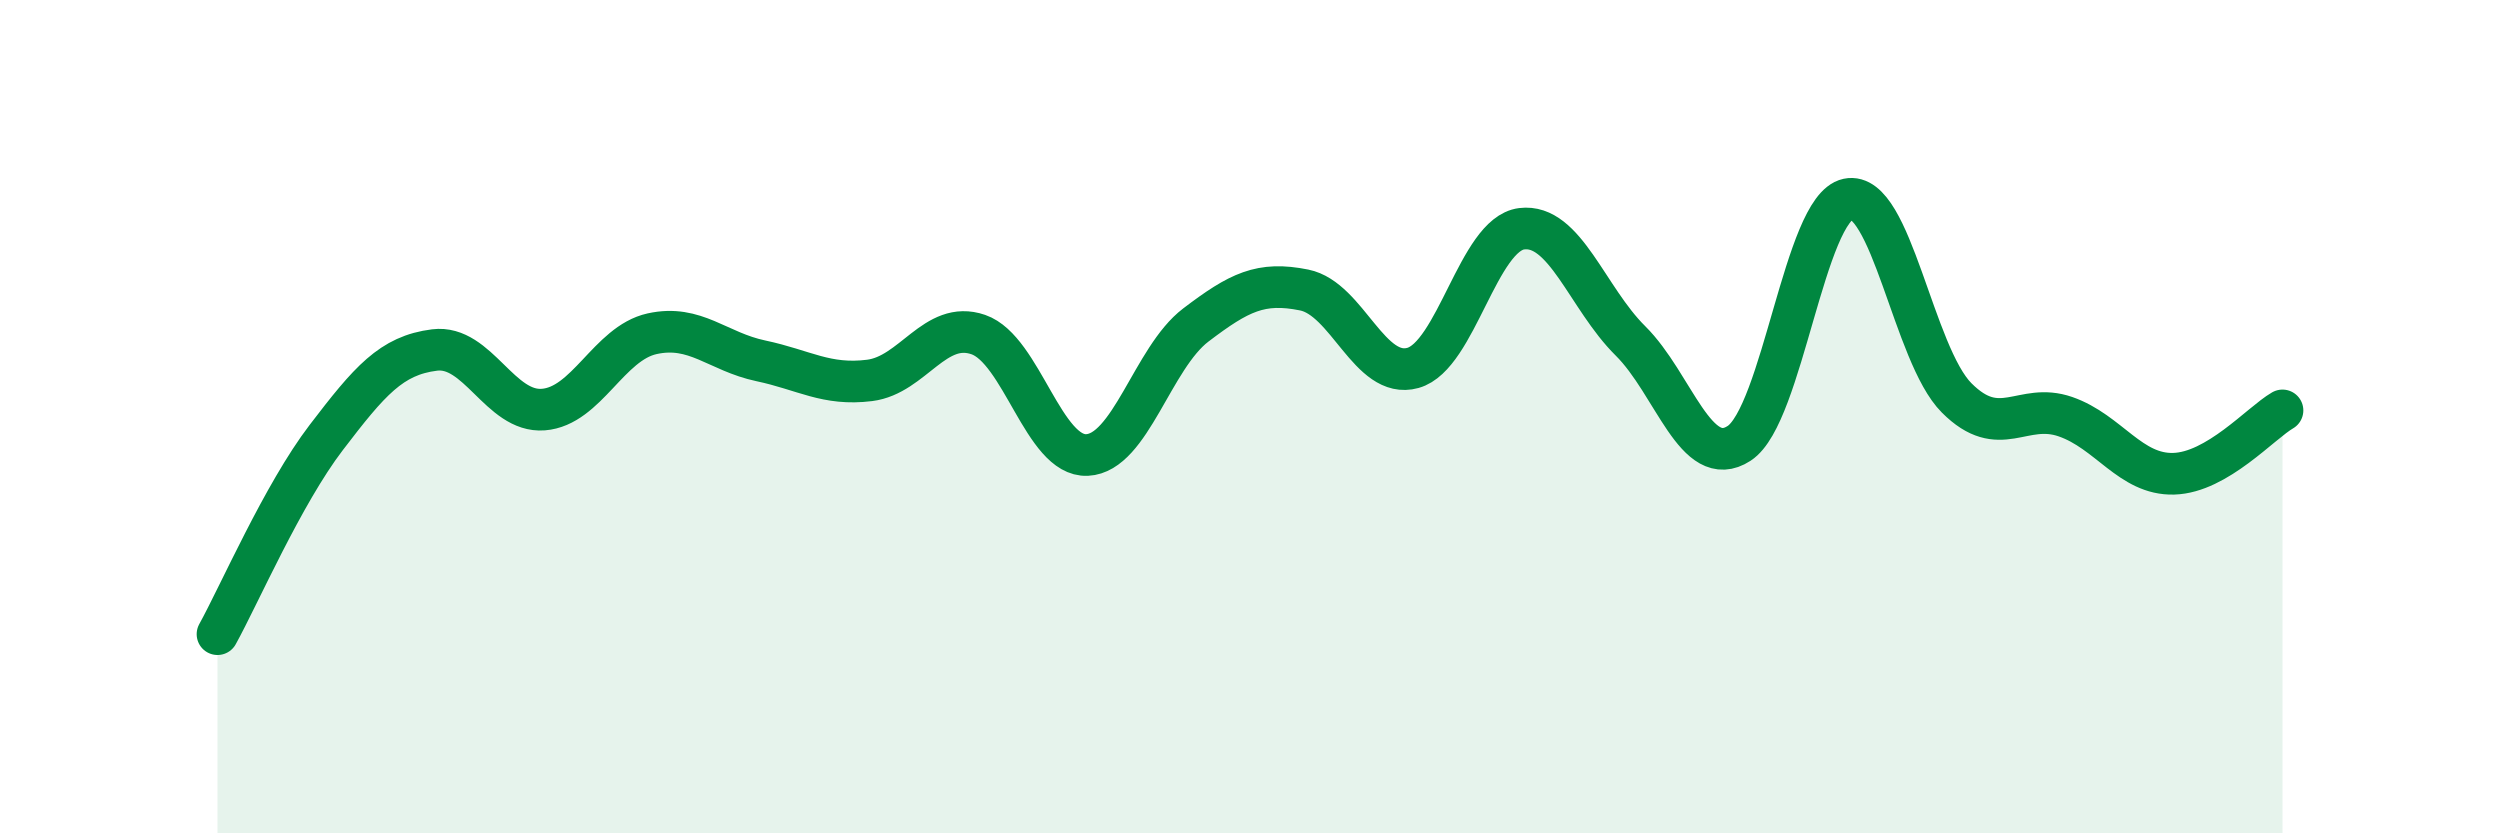 
    <svg width="60" height="20" viewBox="0 0 60 20" xmlns="http://www.w3.org/2000/svg">
      <path
        d="M 5.22,15.22 C 5.74,14.28 6.79,11.86 7.83,10.5 C 8.87,9.14 9.39,8.53 10.43,8.4 C 11.47,8.27 12,9.91 13.04,9.83 C 14.08,9.75 14.61,8.24 15.65,8.01 C 16.69,7.78 17.22,8.44 18.26,8.66 C 19.3,8.88 19.83,9.26 20.87,9.13 C 21.91,9 22.44,7.67 23.48,8.03 C 24.52,8.39 25.05,10.97 26.09,10.92 C 27.13,10.87 27.66,8.59 28.7,7.8 C 29.74,7.01 30.26,6.75 31.3,6.96 C 32.34,7.17 32.87,9.12 33.91,8.83 C 34.95,8.54 35.48,5.62 36.52,5.49 C 37.56,5.36 38.09,7.15 39.13,8.18 C 40.17,9.21 40.7,11.32 41.74,10.64 C 42.78,9.96 43.31,5 44.35,4.78 C 45.39,4.56 45.92,8.51 46.96,9.55 C 48,10.59 48.53,9.64 49.57,10 C 50.61,10.36 51.13,11.4 52.17,11.37 C 53.21,11.34 54.26,10.15 54.78,9.85L54.78 20L5.22 20Z"
        fill="#008740"
        opacity="0.1"
        stroke-linecap="round"
        stroke-linejoin="round"
      />
      <path
        d="M 5.22,15.22 C 5.74,14.28 6.79,11.86 7.83,10.5 C 8.87,9.14 9.39,8.53 10.43,8.4 C 11.47,8.27 12,9.91 13.04,9.83 C 14.08,9.75 14.61,8.24 15.65,8.01 C 16.69,7.78 17.22,8.44 18.26,8.66 C 19.3,8.88 19.83,9.26 20.87,9.13 C 21.91,9 22.44,7.67 23.48,8.03 C 24.52,8.39 25.05,10.97 26.09,10.92 C 27.13,10.87 27.66,8.59 28.7,7.8 C 29.74,7.01 30.26,6.75 31.3,6.96 C 32.34,7.17 32.87,9.12 33.91,8.83 C 34.95,8.54 35.48,5.62 36.52,5.49 C 37.56,5.36 38.09,7.15 39.13,8.18 C 40.17,9.21 40.7,11.32 41.74,10.64 C 42.78,9.96 43.31,5 44.35,4.78 C 45.39,4.56 45.92,8.51 46.96,9.55 C 48,10.59 48.53,9.64 49.57,10 C 50.61,10.36 51.13,11.4 52.17,11.37 C 53.21,11.34 54.26,10.15 54.78,9.85"
        stroke="#008740"
        stroke-width="1"
        fill="none"
        stroke-linecap="round"
        stroke-linejoin="round"
      />
    </svg>
  